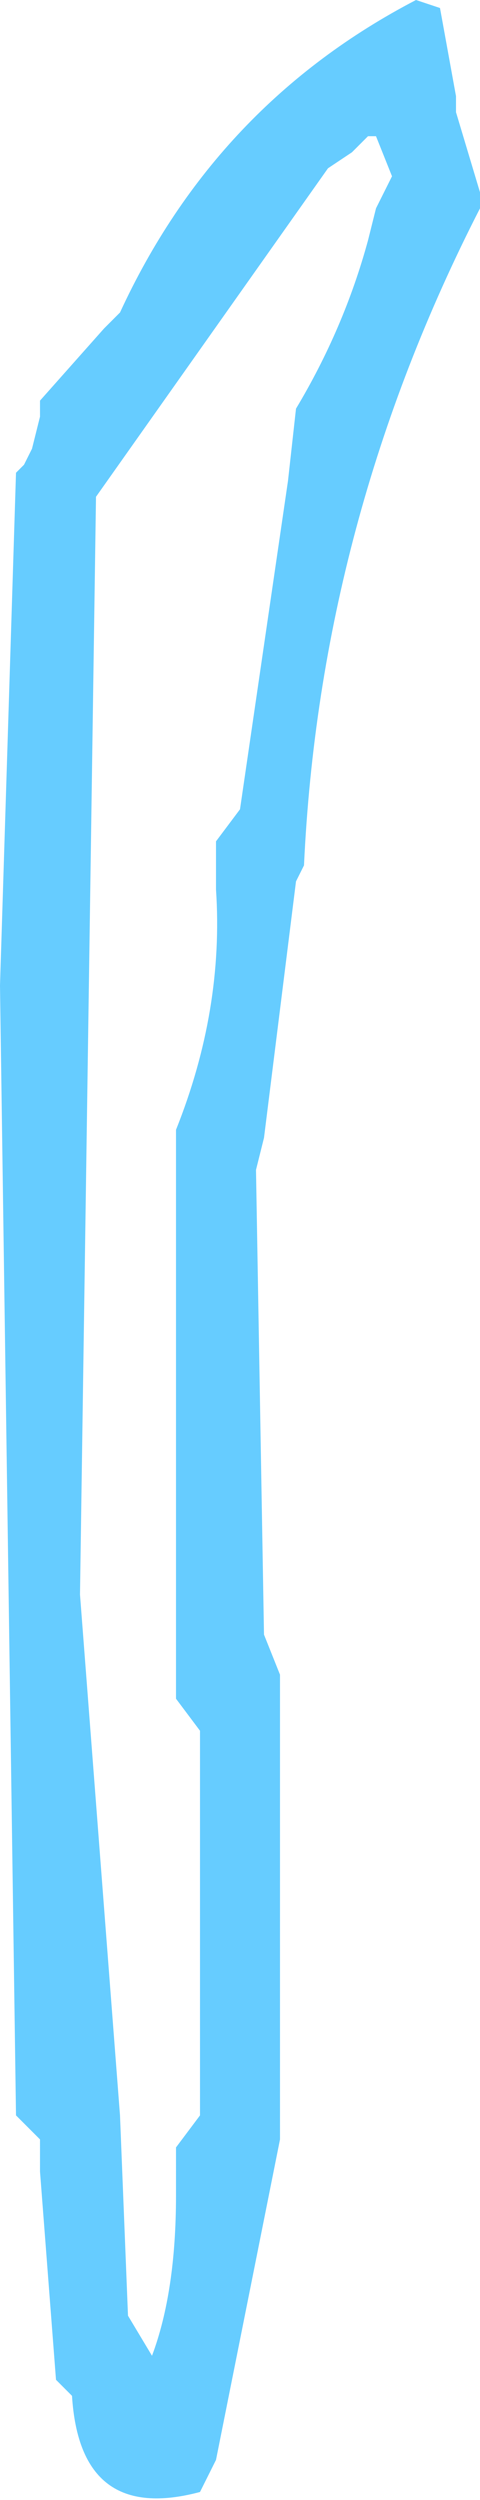 <?xml version="1.0" encoding="UTF-8" standalone="no"?>
<svg xmlns:xlink="http://www.w3.org/1999/xlink" height="15.6px" width="3.0px" xmlns="http://www.w3.org/2000/svg">
  <g transform="matrix(1.0, 0.0, 0.0, 1.0, 47.75, 58.5)">
    <path d="M-45.0 -58.45 L-44.9 -57.9 -44.9 -57.8 -44.75 -57.3 -44.75 -57.2 Q-45.75 -55.25 -45.85 -53.1 L-45.9 -53.0 -46.1 -51.4 -46.15 -51.2 -46.1 -48.3 -46.0 -48.05 -46.0 -45.4 -46.0 -45.15 -46.4 -43.15 -46.5 -42.95 Q-47.25 -42.75 -47.3 -43.55 L-47.4 -43.65 -47.5 -44.95 -47.5 -45.15 -47.55 -45.2 -47.65 -45.3 -47.75 -52.35 -47.65 -55.55 -47.6 -55.6 -47.55 -55.7 -47.5 -55.9 -47.5 -56.0 -47.1 -56.45 -47.0 -56.55 Q-46.4 -57.85 -45.15 -58.5 L-45.0 -58.45 M-45.45 -57.65 L-45.55 -57.55 -45.7 -57.45 -47.15 -55.4 -47.25 -48.55 -47.0 -45.3 -46.95 -44.05 -46.8 -43.8 Q-46.65 -44.2 -46.65 -44.8 L-46.65 -45.1 -46.5 -45.3 -46.5 -47.15 -46.5 -47.7 -46.65 -47.9 -46.65 -50.8 -46.65 -51.45 Q-46.35 -52.2 -46.4 -52.95 L-46.4 -53.25 -46.25 -53.45 -45.95 -55.5 -45.9 -55.95 Q-45.6 -56.45 -45.45 -57.0 L-45.4 -57.2 -45.3 -57.4 -45.4 -57.65 -45.45 -57.65" fill="#66ccff" fill-rule="evenodd" stroke="none"/>
  </g>
</svg>
